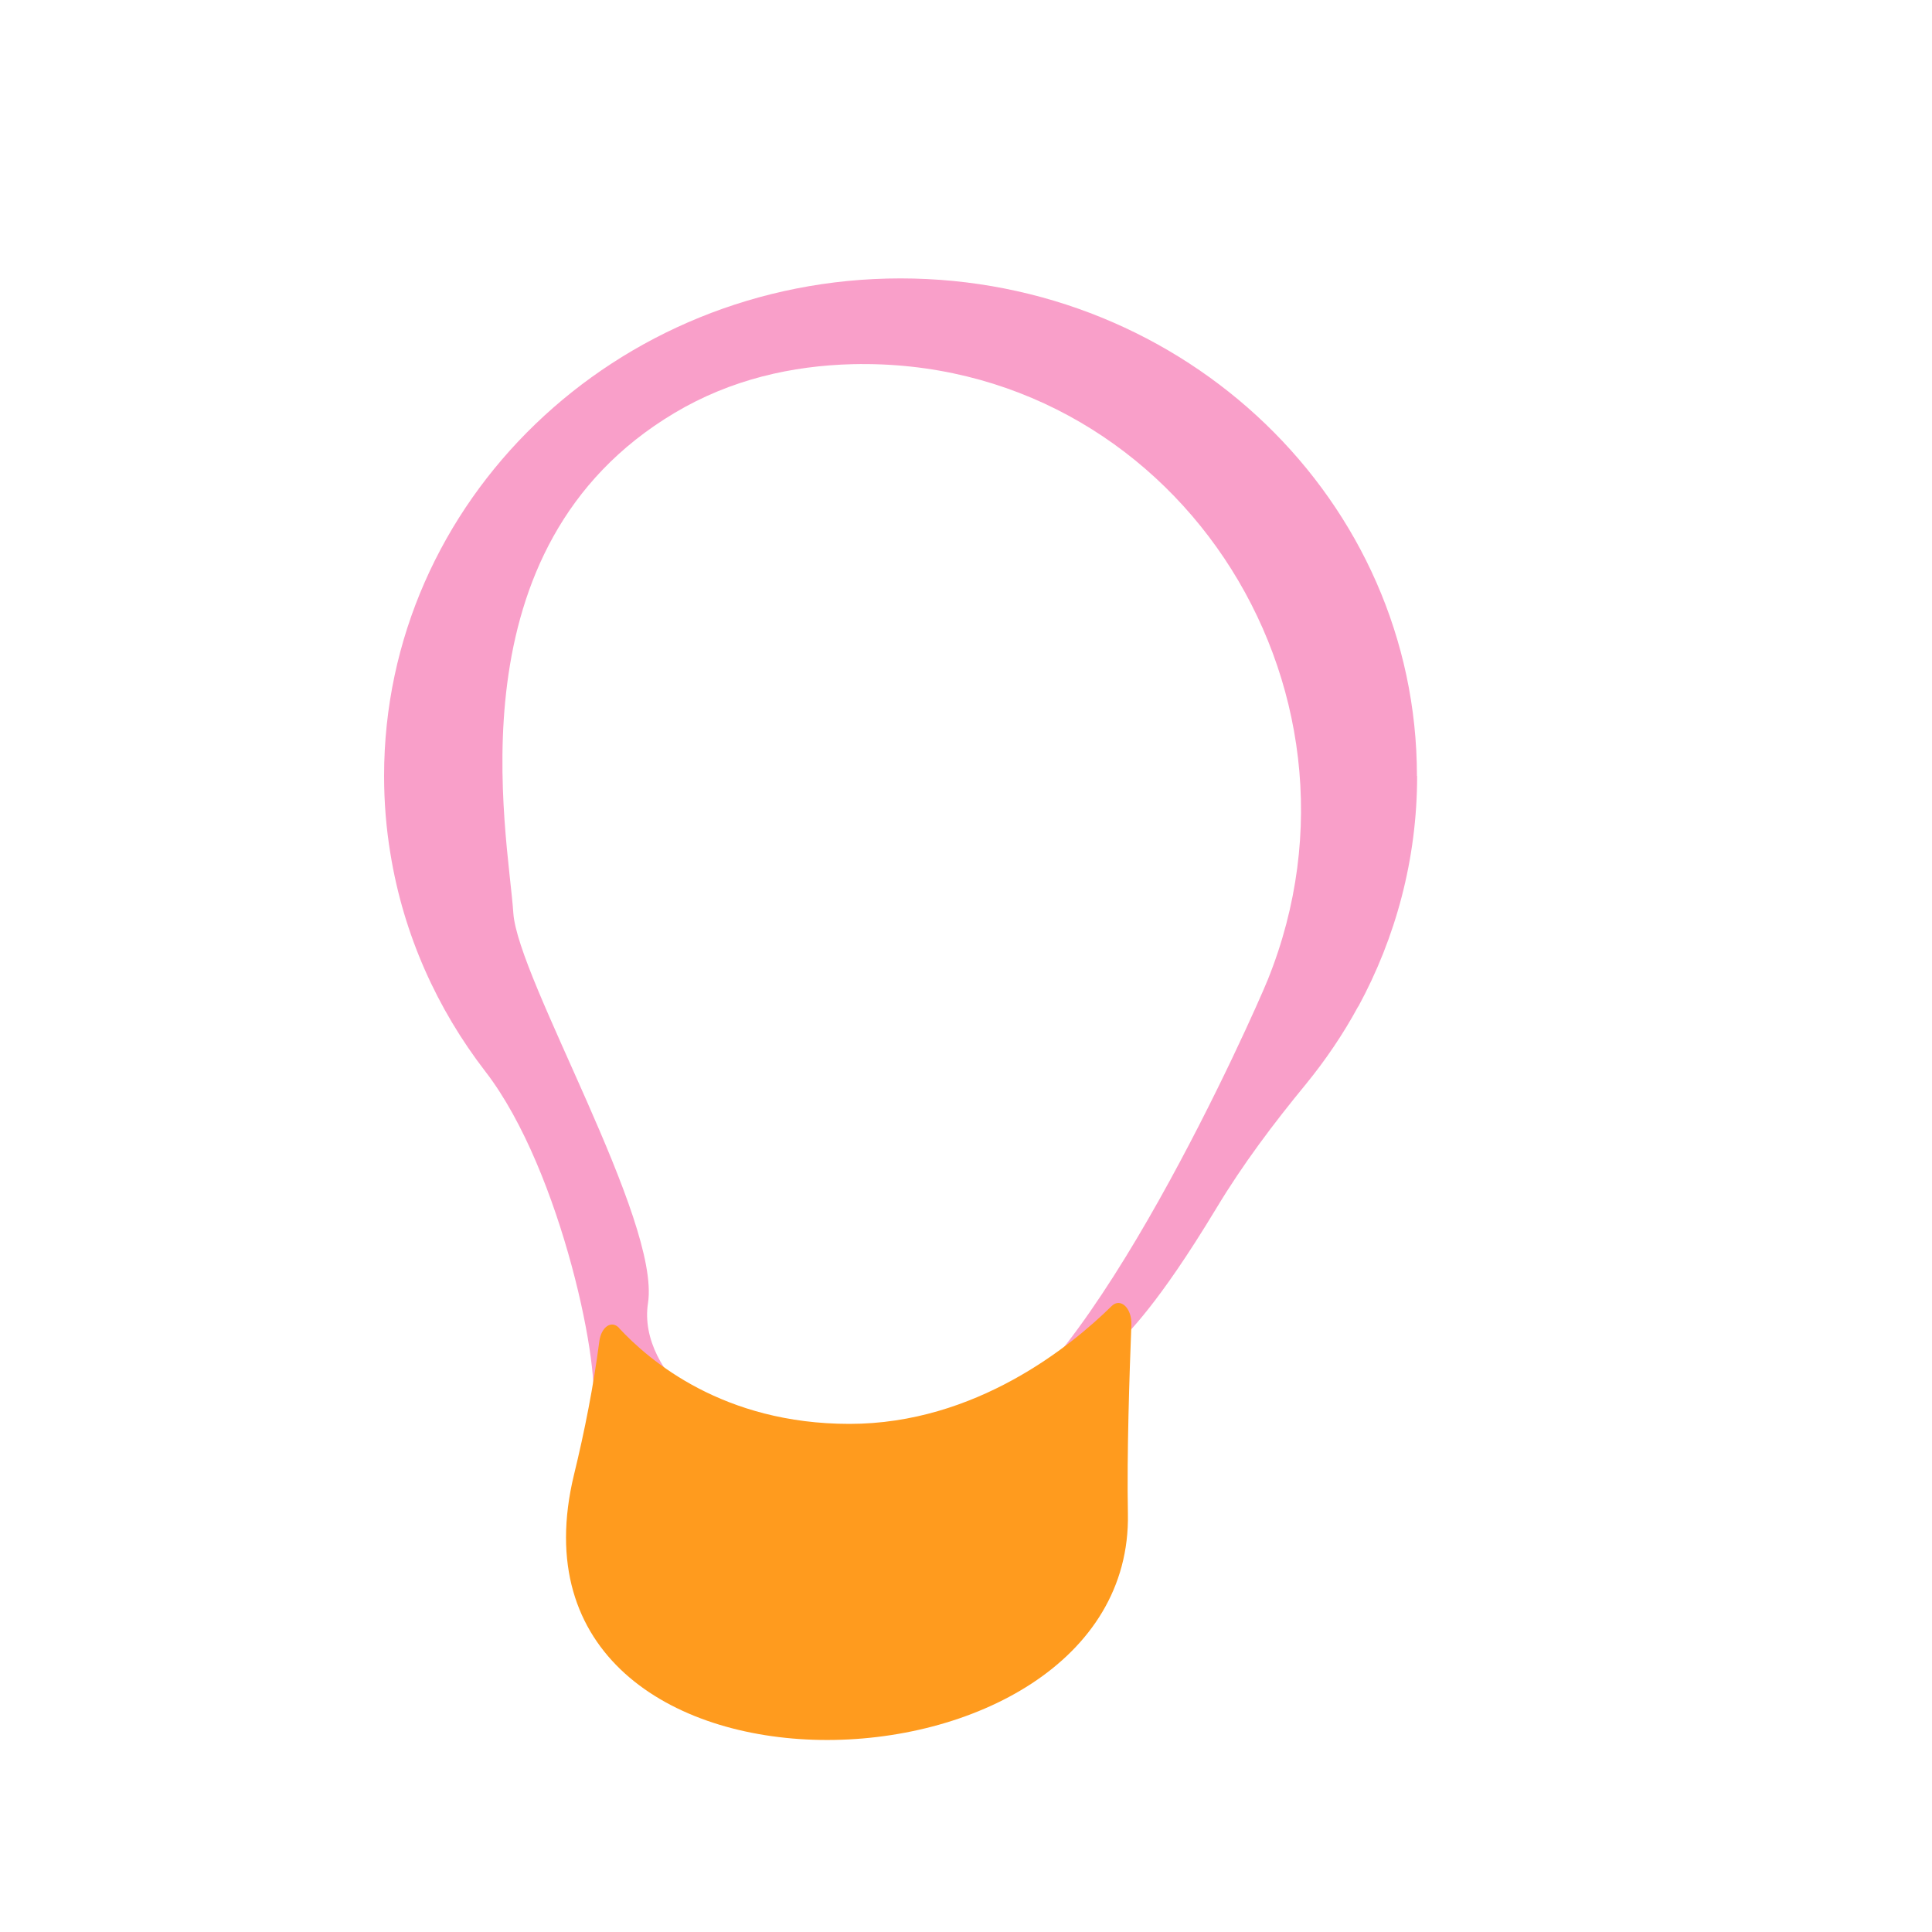 <?xml version="1.0" encoding="UTF-8"?>
<svg xmlns="http://www.w3.org/2000/svg" viewBox="0 0 100 100">
  <defs>
    <style>
      .cls-1 {
        fill: #ff9b1e;
        mix-blend-mode: multiply;
      }

      .cls-2 {
        fill: #f99fc9;
      }

      .cls-3 {
        isolation: isolate;
      }
    </style>
  </defs>
  <g class="cls-3">
    <g id="Layer_1" data-name="Layer 1">
      <g>
        <path class="cls-2" d="M73.34,40.16c0-14.22-11.97-25.75-26.73-25.75s-26.73,11.53-26.73,25.75c0,1.37.11,2.72.33,4.04,0,0,0,0,0,0,0,0,0,0,0,0,.68,4.18,2.41,8.02,4.92,11.27,3.97,5.15,6.09,15.8,5.5,17.54-2.71,8.03,27.24,10.38,26.97,1.2-.21-7.08-.9-1.31,5.37-11.69,1.36-2.26,2.95-4.37,4.62-6.4,1.02-1.25,1.93-2.59,2.7-4.01,0,0,.01-.02.02-.02,0,0,0,0,0,0,1.93-3.56,3.04-7.62,3.04-11.92ZM39.14,74.48c-1.15-.46-2.28-1.12-3.36-2.07-1.42-1.25-2.53-3.09-2.24-4.96.66-4.29-6.74-16.76-6.97-20.19-.28-4.18-3.34-18.93,8.35-25.89,2.92-1.74,6.09-2.44,9.2-2.52,16.49-.39,27.67,16.56,21.5,31.86-.75,1.85-9.19,20.86-15.31,23.28-.49.19-1.15.43-1.94.66s-2.38.51-2.38.51c-1.37.2-2.9.25-4.48-.01l-2.36-.66Z"/>
        <path class="cls-1" d="M32.05,68.74c-.4-.43-.93-.06-1.03.69-.3,2.3-.75,4.6-1.31,6.9-4.48,18.49,28.97,17.45,28.67,2.01-.06-3.02.08-7.24.18-9.77.03-.86-.56-1.42-1.02-.97-2.1,2.07-7.04,6.1-13.57,6.1s-10.35-3.26-11.93-4.96Z"/>
      </g>
    </g>
  </g>
</svg>